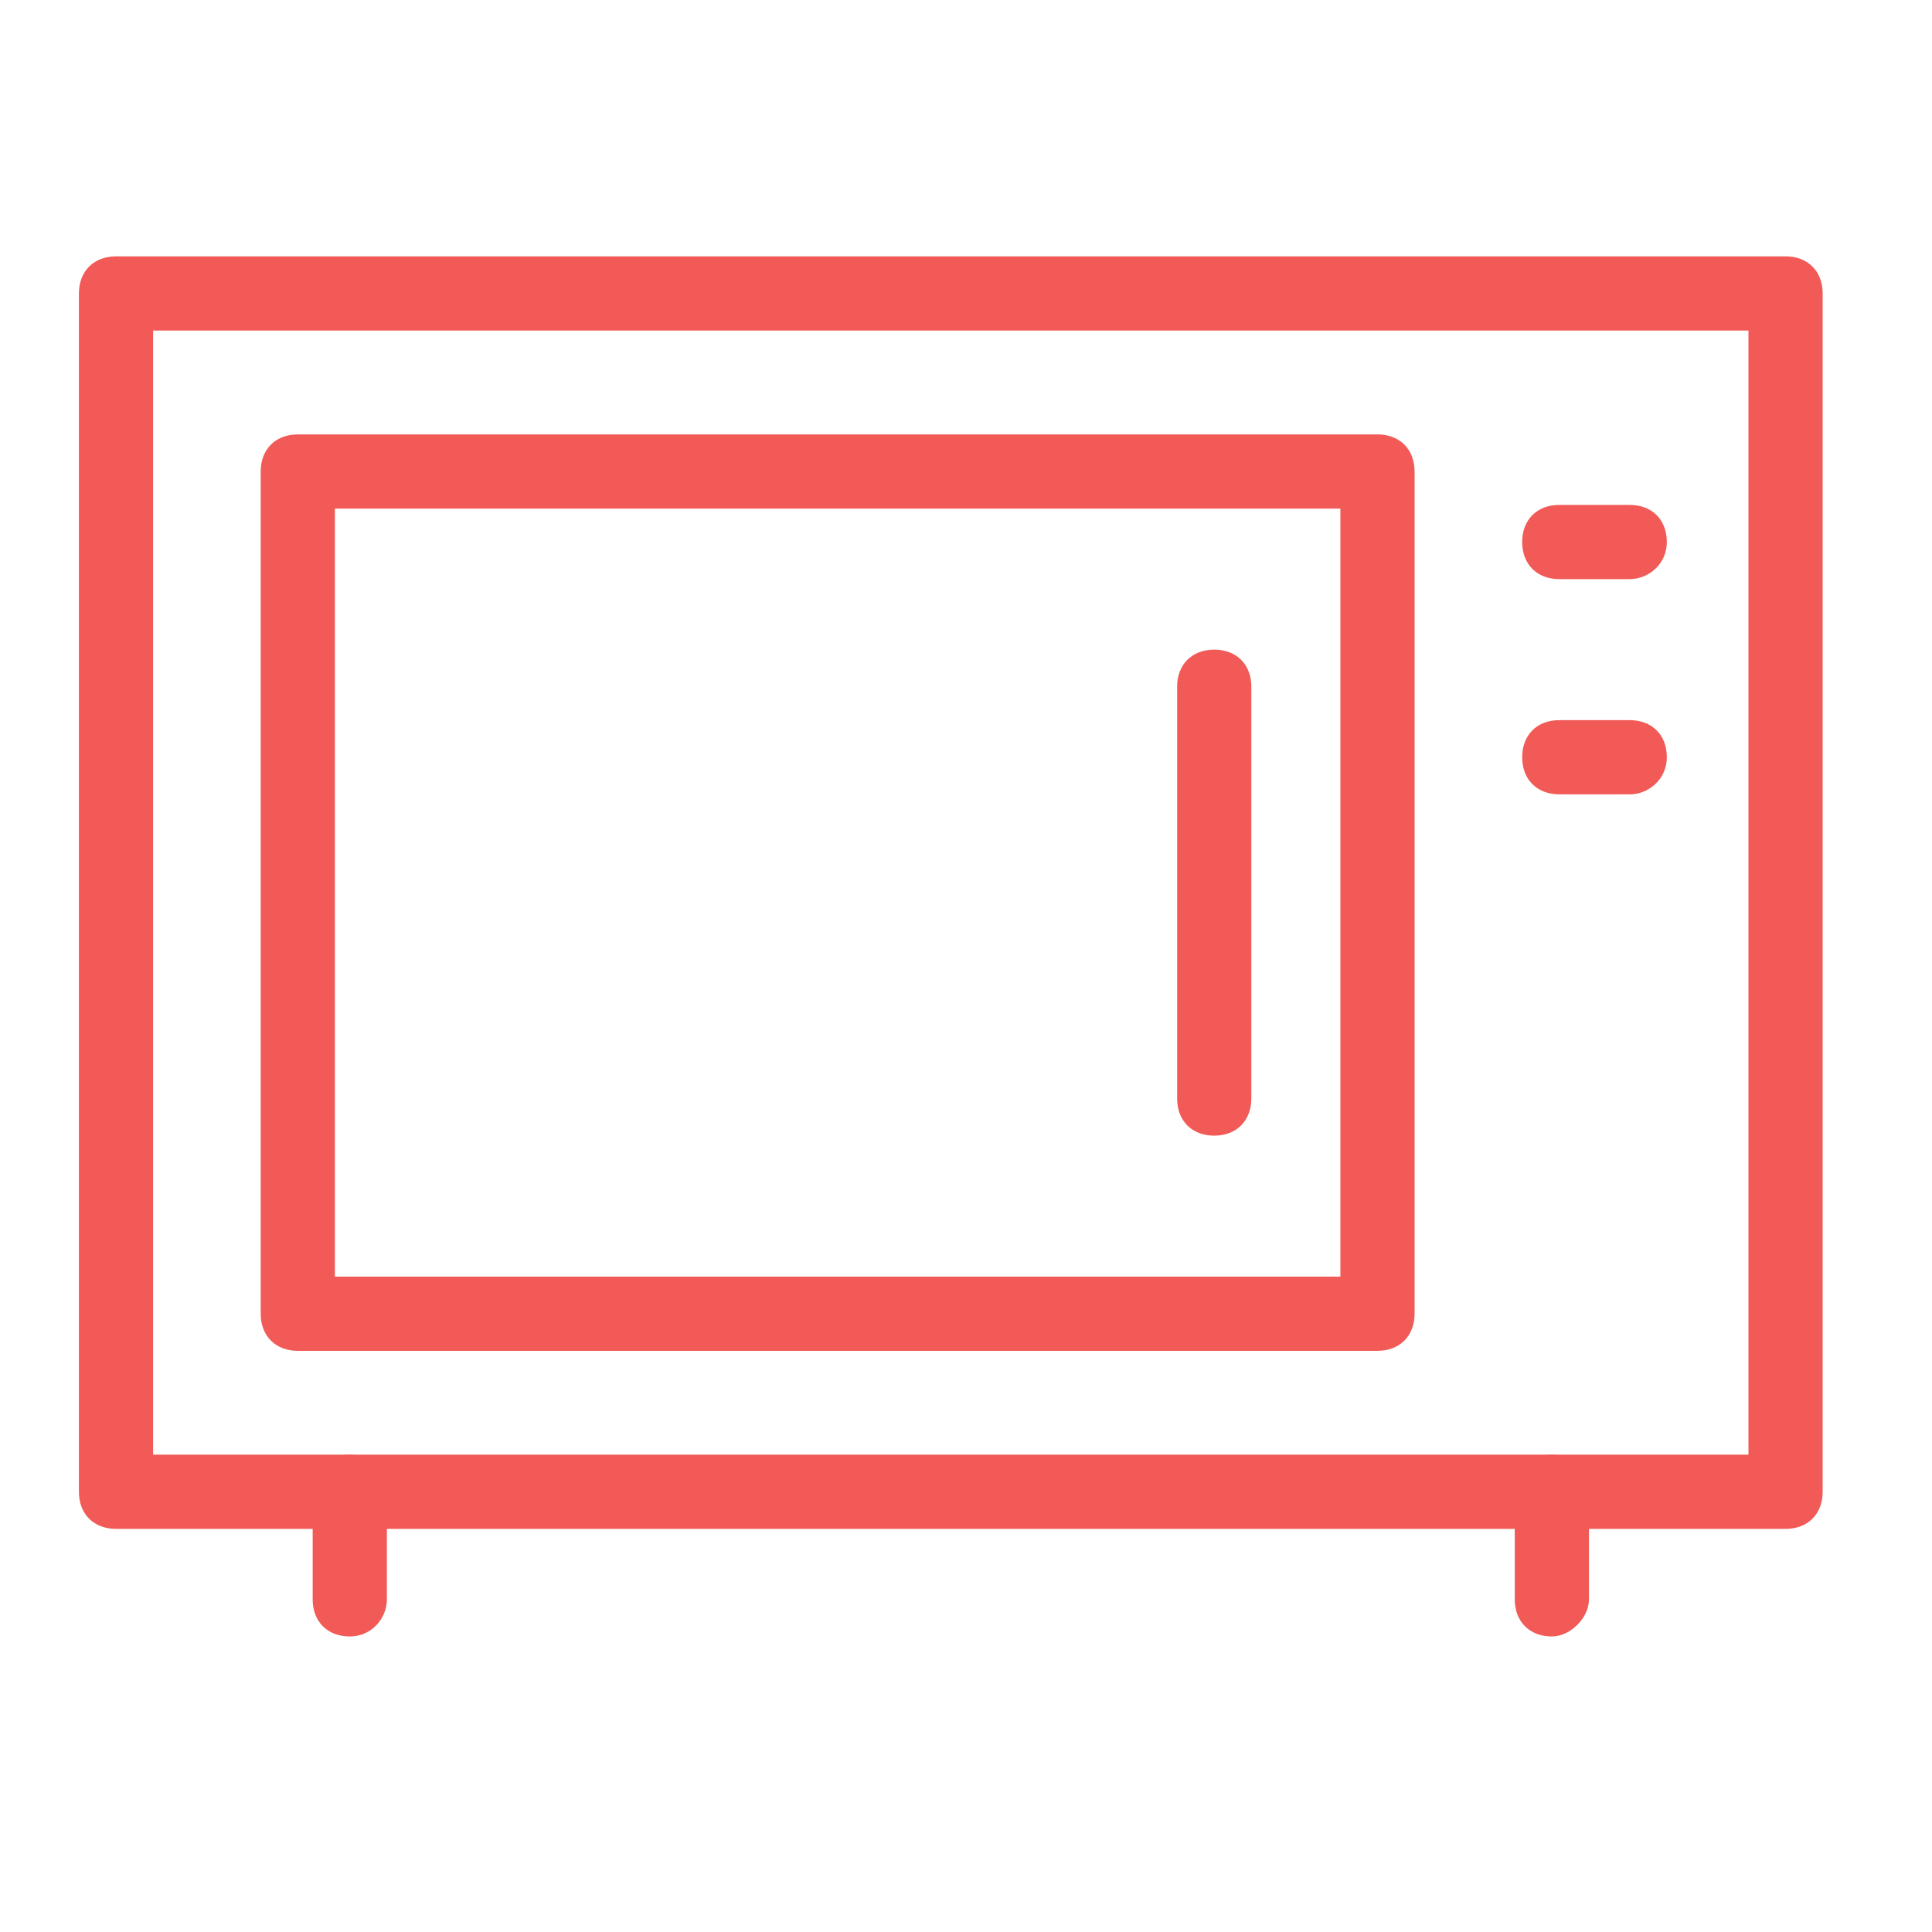 <svg xmlns="http://www.w3.org/2000/svg" width="32" height="32" viewBox="0 0 32 32">
  <g fill="#F15A56" fill-rule="evenodd" transform="translate(1 4)">
    <path d="M28.575,21.323 L0.922,21.323 C0.553,21.323 0.307,21.078 0.307,20.709 L0.307,0.86 C0.307,0.492 0.553,0.246 0.922,0.246 L28.575,0.246 C28.943,0.246 29.189,0.492 29.189,0.86 L29.189,20.709 C29.189,21.078 28.943,21.323 28.575,21.323 Z M1.536,20.094 L27.96,20.094 L27.96,1.475 L1.536,1.475 L1.536,20.094 Z"/>
    <path d="M21.815 18.374L3.933 18.374C3.564 18.374 3.318 18.128 3.318 17.759L3.318 3.81C3.318 3.441 3.564 3.195 3.933 3.195L21.815 3.195C22.184 3.195 22.43 3.441 22.43 3.81L22.43 17.759C22.43 18.128 22.184 18.374 21.815 18.374zM4.547 17.145L21.201 17.145 21.201 4.424 4.547 4.424 4.547 17.145zM25.994 5.592L24.826 5.592C24.458 5.592 24.212 5.347 24.212 4.978 24.212 4.609 24.458 4.363 24.826 4.363L25.994 4.363C26.363 4.363 26.608 4.609 26.608 4.978 26.608 5.347 26.301 5.592 25.994 5.592zM25.994 9.157L24.826 9.157C24.458 9.157 24.212 8.911 24.212 8.542 24.212 8.173 24.458 7.928 24.826 7.928L25.994 7.928C26.363 7.928 26.608 8.173 26.608 8.542 26.608 8.911 26.301 9.157 25.994 9.157z"/>
    <path d="M19.111 14.81C18.743 14.81 18.497 14.564 18.497 14.195L18.497 7.374C18.497 7.005 18.743 6.76 19.111 6.76 19.48 6.76 19.726 7.005 19.726 7.374L19.726 14.195C19.726 14.564 19.48 14.81 19.111 14.81zM4.793 23.105C4.424 23.105 4.179 22.859 4.179 22.491L4.179 20.709C4.179 20.34 4.424 20.094 4.793 20.094 5.162 20.094 5.408 20.34 5.408 20.709L5.408 22.491C5.408 22.798 5.162 23.105 4.793 23.105zM24.703 23.105C24.335 23.105 24.089 22.859 24.089 22.491L24.089 20.709C24.089 20.34 24.335 20.094 24.703 20.094 25.072 20.094 25.318 20.34 25.318 20.709L25.318 22.491C25.318 22.798 25.01 23.105 24.703 23.105z"/>
  </g>
</svg>
